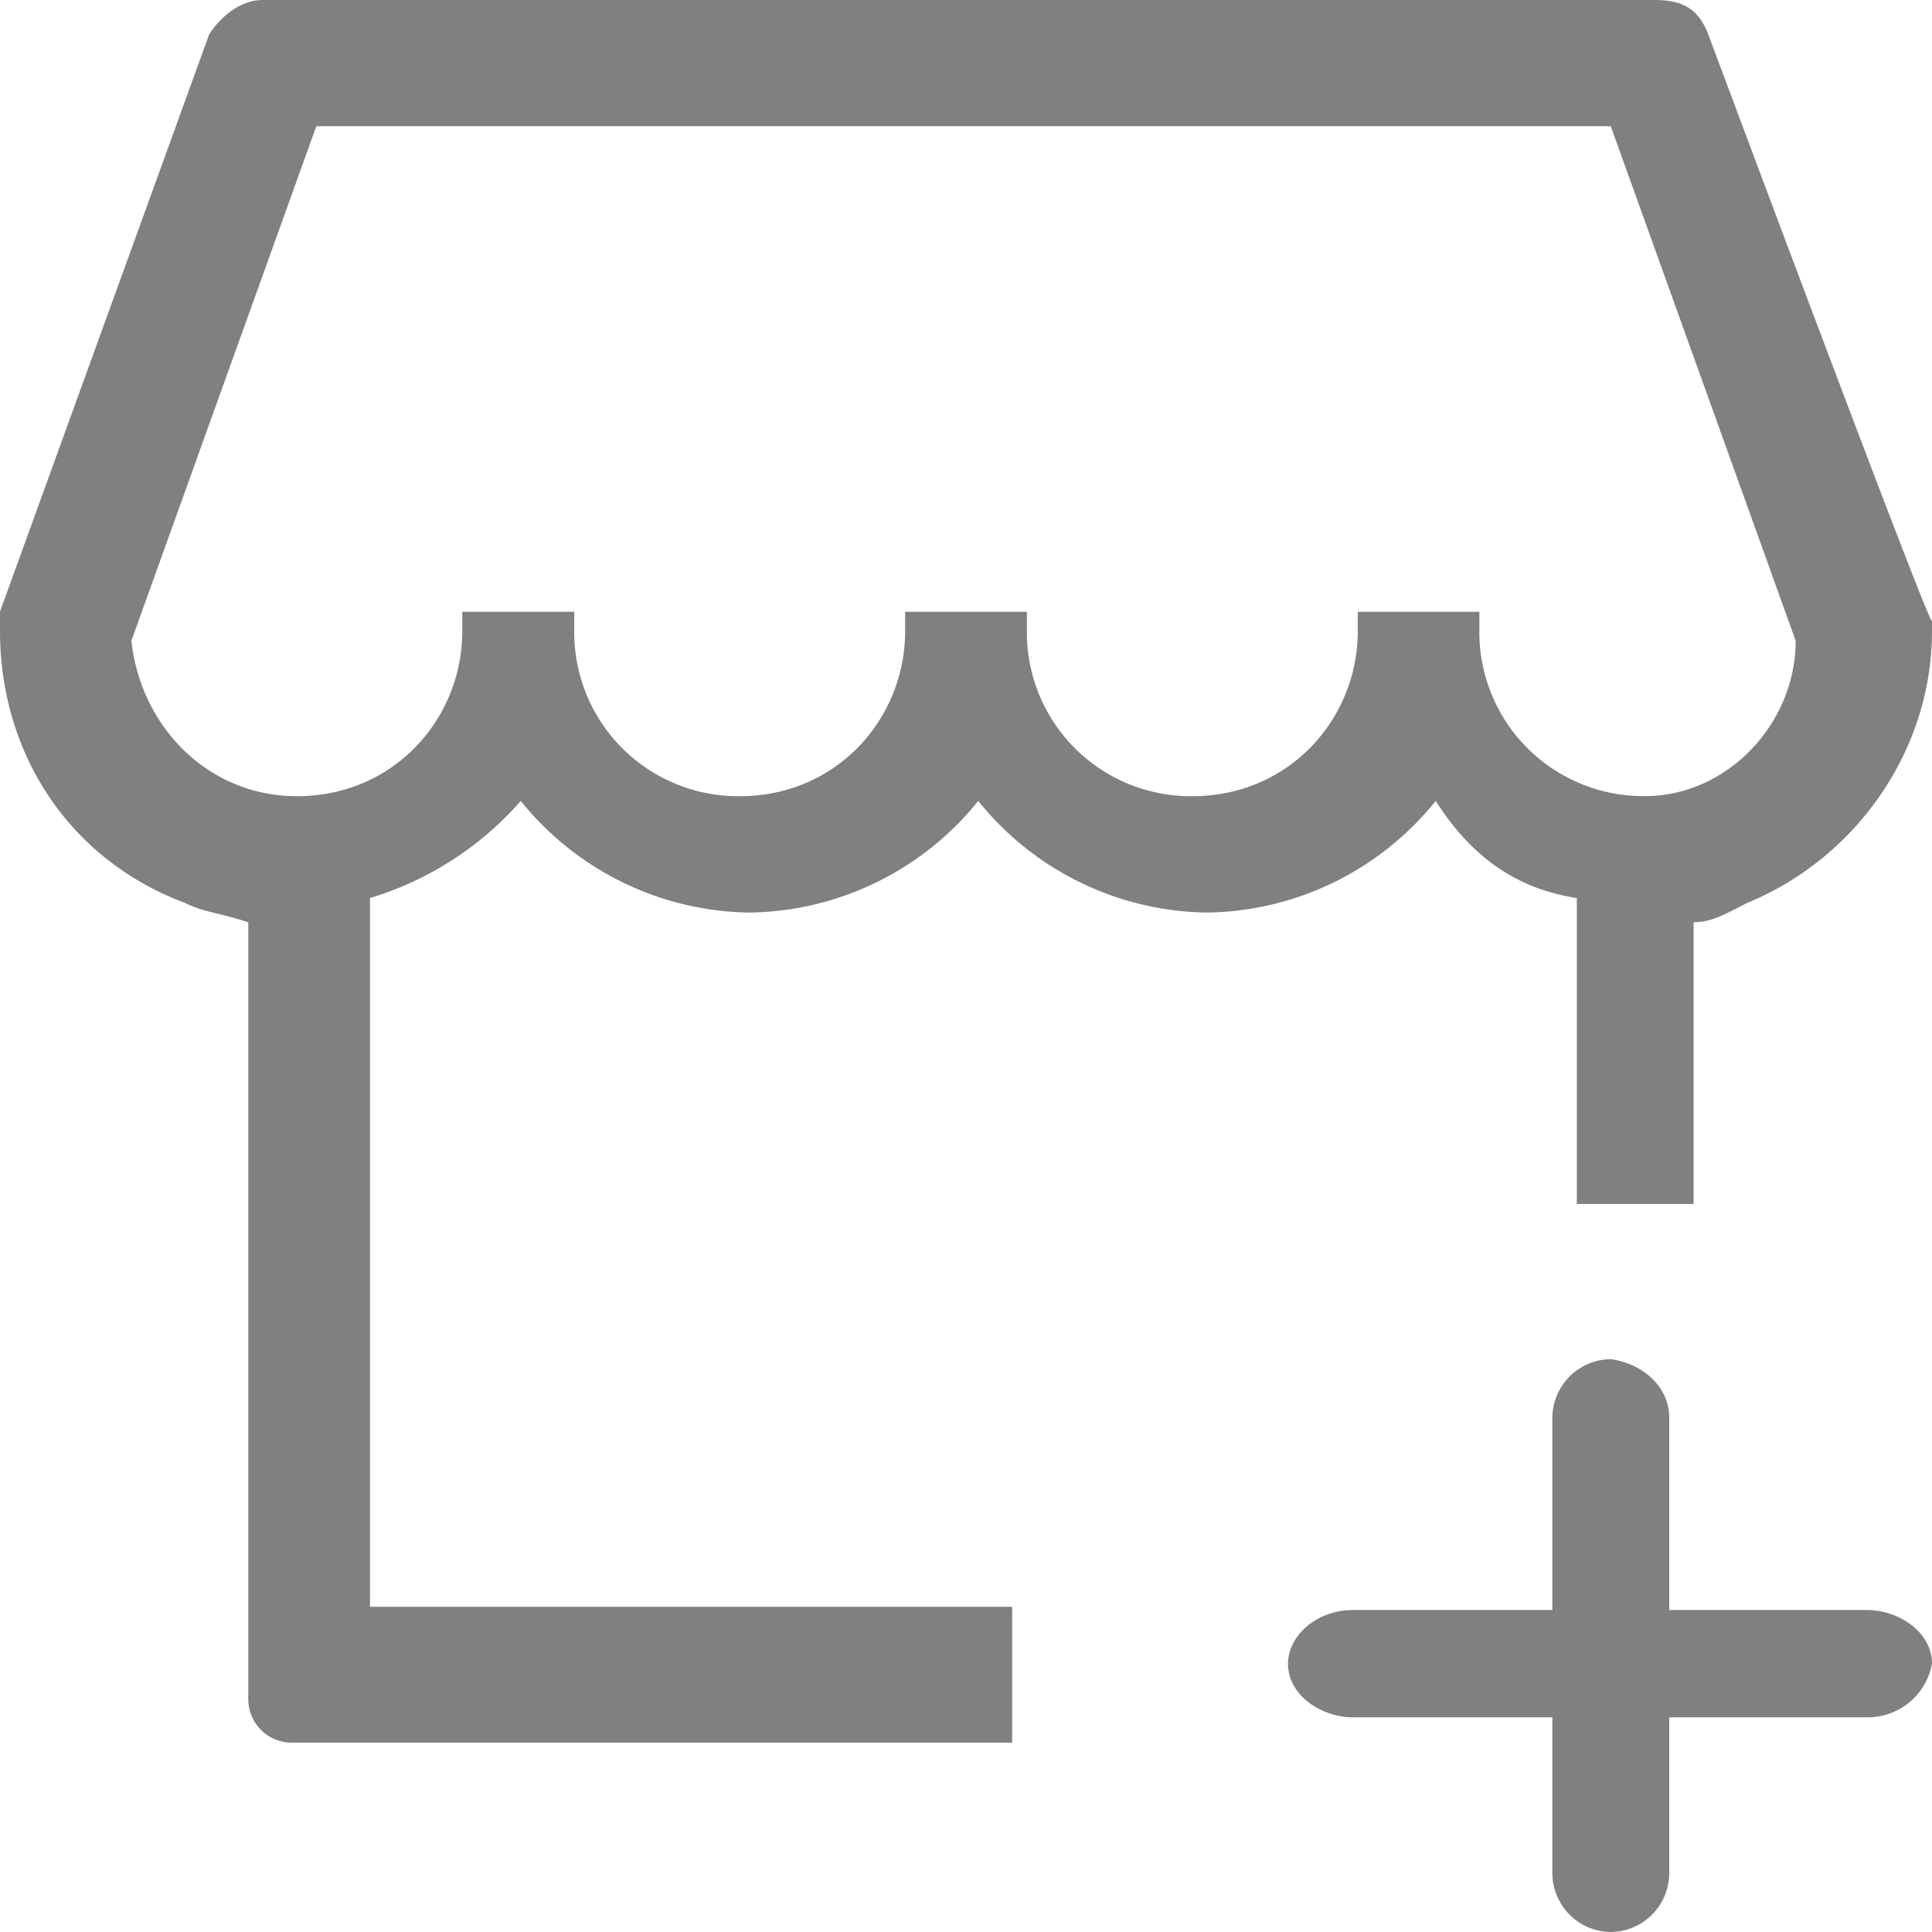 <svg class="icon" style="width: 1em; height: 1em;vertical-align: middle;fill: #808080;overflow: hidden;" viewBox="0 0 1024 1024" version="1.1" xmlns="http://www.w3.org/2000/svg" p-id="15019"><path d="M536.462 851.627H196.096V475.989a172.544 172.544 0 0 0 79.929-51.484 158.151 158.151 0 0 0 121.23 59.164 158.151 158.151 0 0 0 121.23-59.164 158.151 158.151 0 0 0 121.23 59.164 158.151 158.151 0 0 0 121.23-59.164c18.091 28.33 41.302 46.307 74.81 51.484v162.134h61.895V488.789c10.354 0 18.09-5.12 28.444-10.24C982.7 455.34 1024 398.791 1024 334.393v-5.12c-2.56 0-118.67-311.296-118.67-311.296C900.21 5.12 892.473 0 877 0H139.263c-12.857 0-23.21 10.24-28.33 18.034L0 324.153v10.297c0 64.341 36.124 120.946 98.02 144.1 10.296 5.12 18.033 5.12 33.564 10.296v411.648c0 12.857 10.24 23.154 23.154 23.154h381.724v-72.021z m-466.83-512L167.652 66.9h686.08l98.02 272.726c0 43.747-36.068 82.318-79.93 82.318A86.87 86.87 0 0 1 784.1 334.45v-10.183h-64.456v10.24c0 46.307-36.124 87.495-87.722 87.495a86.87 86.87 0 0 1-87.666-87.495v-10.24h-64.512v10.24c0 46.307-36.124 87.495-87.666 87.495a86.87 86.87 0 0 1-87.722-87.495v-10.24H245.02v10.24c0 46.307-36.067 87.495-87.665 87.495-46.422 0-82.546-36.01-87.723-82.318z m815.104 411.648v241.834A31.289 31.289 0 0 1 853.788 1024a31.289 31.289 0 0 1-31.004-30.89V751.274a31.289 31.289 0 0 1 31.004-30.891c18.034 2.617 30.948 15.474 30.948 30.89zM989.298 910.222h-271.93c-17.35 0-34.701-11.833-34.701-28.444 0-14.222 14.45-28.445 34.702-28.445h271.929c17.35 0 34.702 11.833 34.702 28.445a34.645 34.645 0 0 1-34.702 28.444z" p-id="15020"></path></svg>